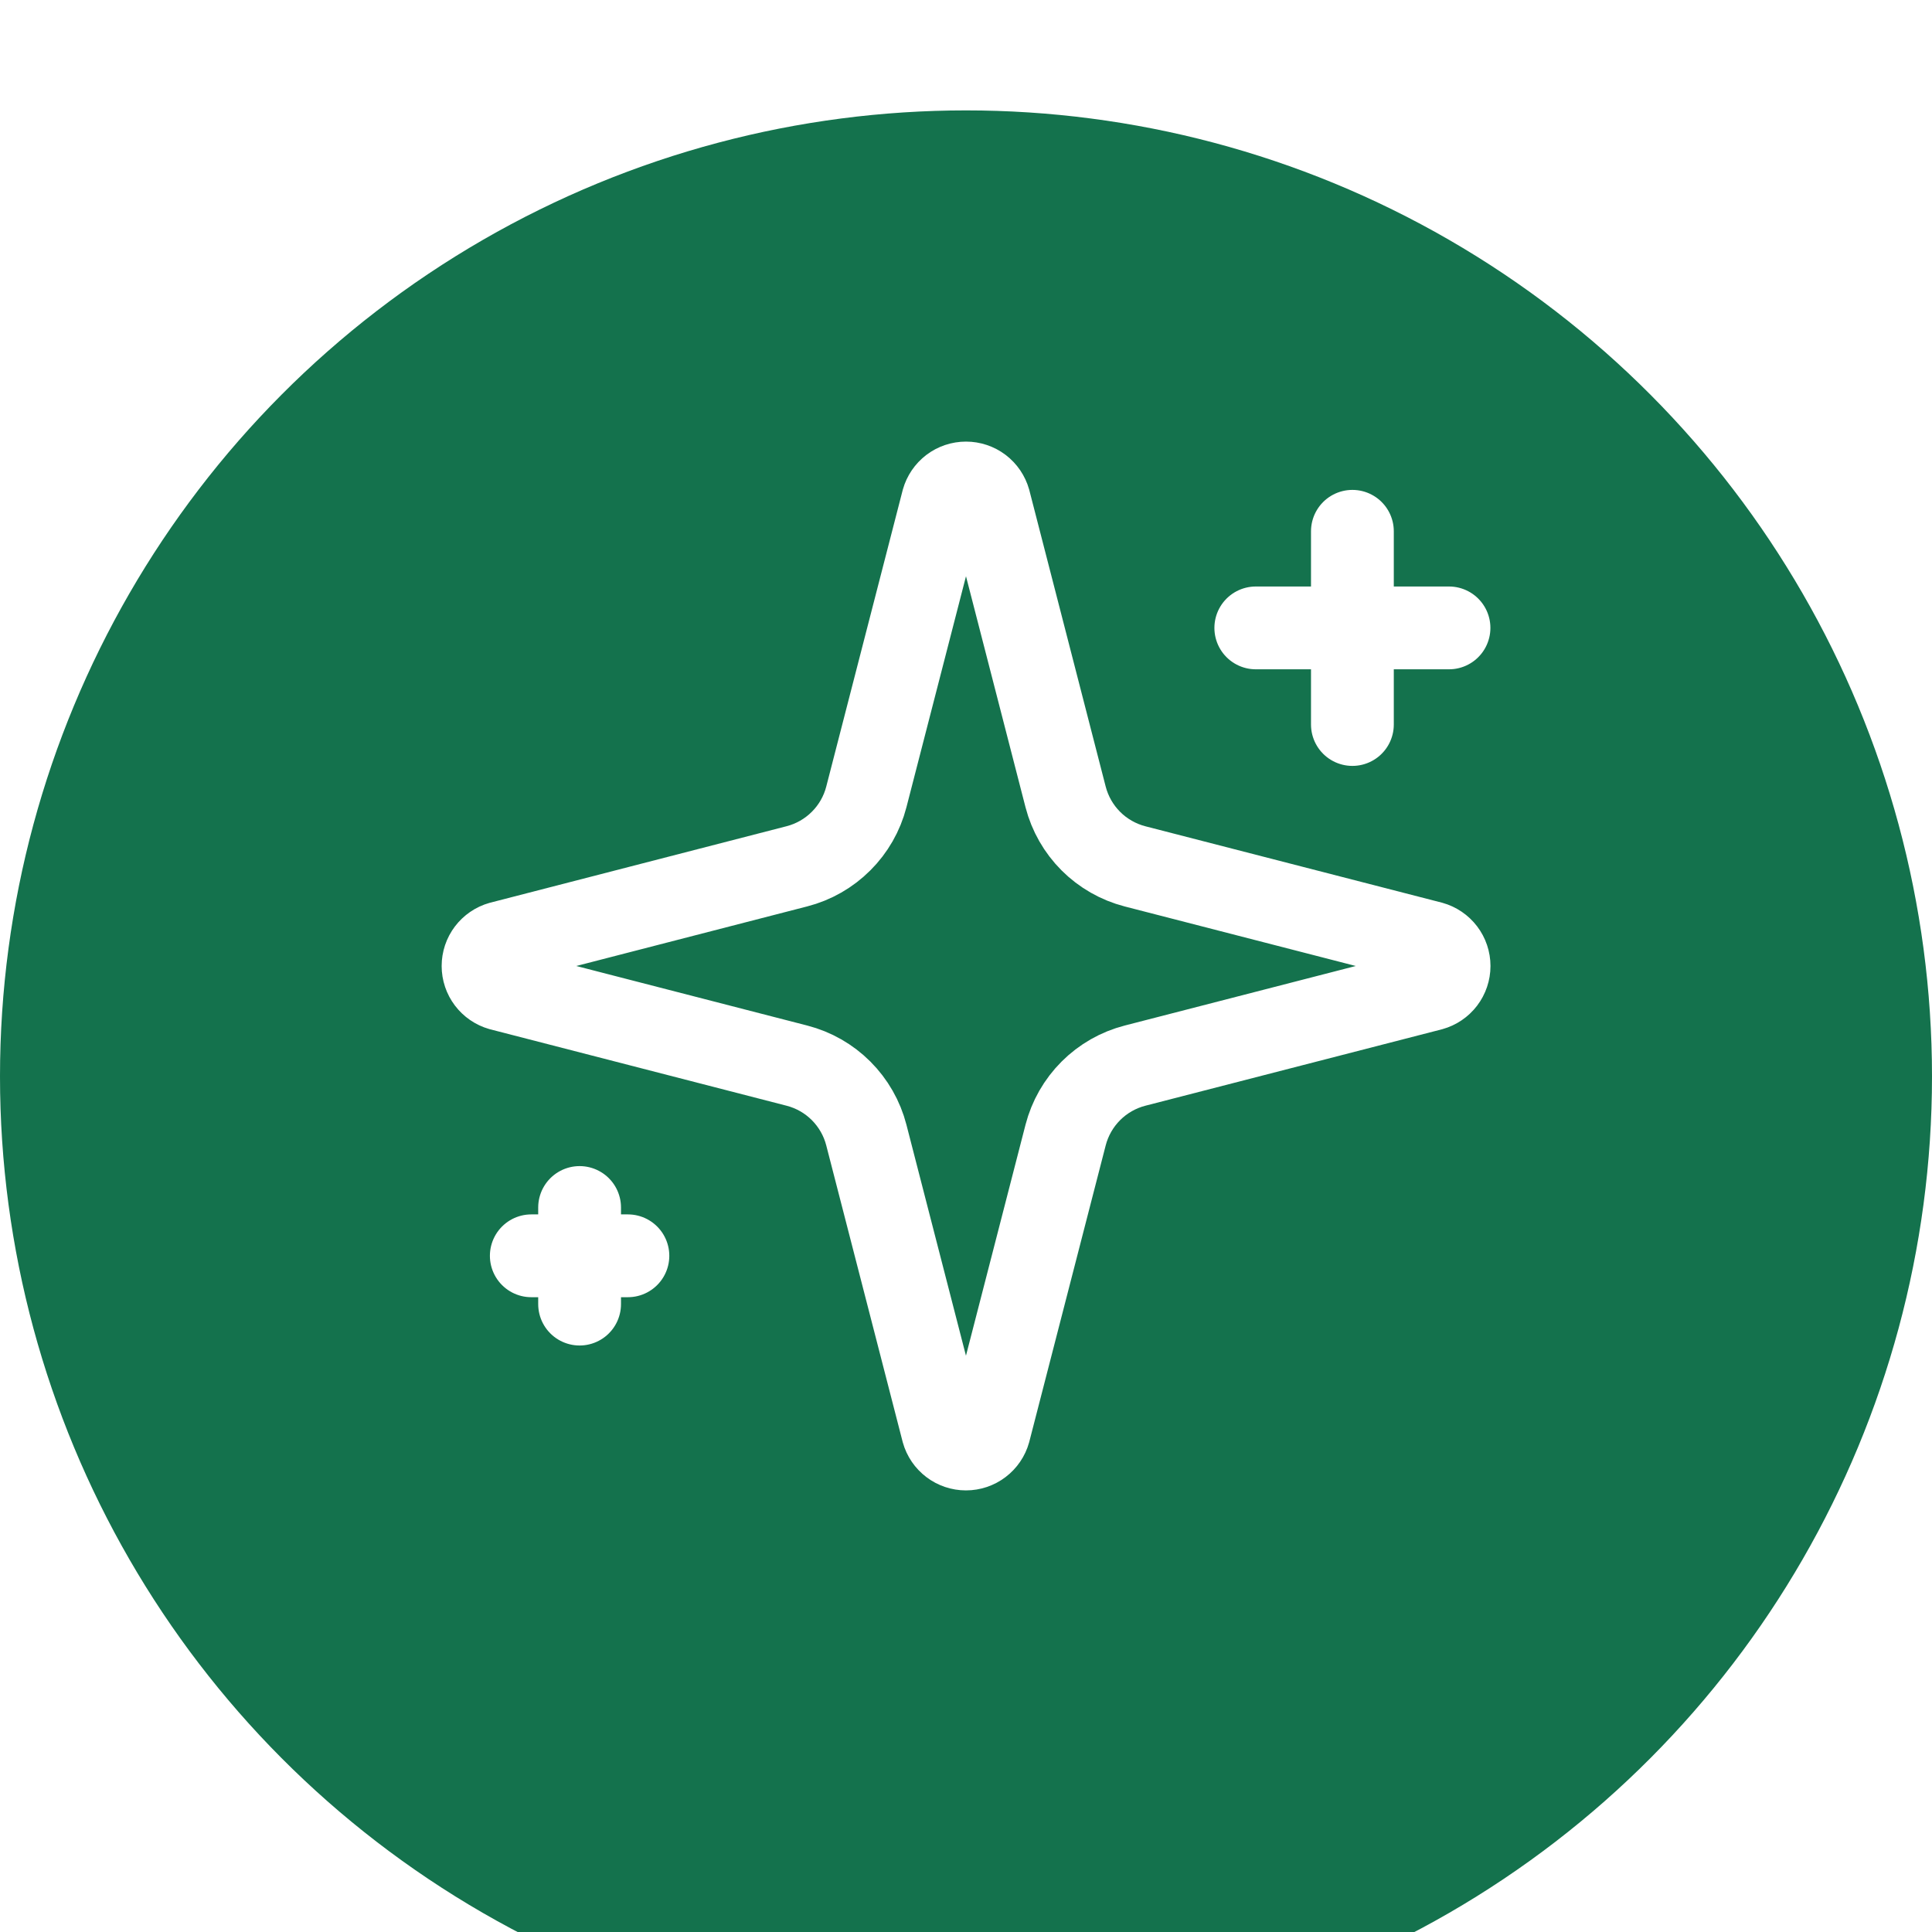 <?xml version="1.0" encoding="UTF-8"?> <svg xmlns="http://www.w3.org/2000/svg" width="70" height="70" viewBox="0 0 70 70" fill="none"><g filter="url(#filter0_i_500_851)"><circle cx="35" cy="35" r="35" fill="#14724D"></circle></g><path d="M31.389 41.125C31.233 40.519 30.917 39.967 30.475 39.524C30.033 39.082 29.48 38.766 28.874 38.61L18.138 35.842C17.955 35.79 17.794 35.679 17.679 35.528C17.564 35.376 17.502 35.19 17.502 35C17.502 34.809 17.564 34.624 17.679 34.472C17.794 34.321 17.955 34.21 18.138 34.158L28.874 31.388C29.48 31.232 30.032 30.916 30.474 30.474C30.917 30.033 31.233 29.48 31.389 28.875L34.157 18.139C34.209 17.955 34.319 17.793 34.471 17.677C34.623 17.562 34.809 17.5 35 17.5C35.191 17.5 35.377 17.562 35.529 17.677C35.681 17.793 35.791 17.955 35.843 18.139L38.609 28.875C38.766 29.481 39.081 30.033 39.524 30.476C39.966 30.918 40.519 31.233 41.124 31.39L51.861 34.156C52.045 34.207 52.208 34.318 52.324 34.47C52.44 34.622 52.503 34.808 52.503 35C52.503 35.191 52.44 35.378 52.324 35.53C52.208 35.682 52.045 35.792 51.861 35.843L41.124 38.61C40.519 38.766 39.966 39.082 39.524 39.524C39.081 39.967 38.766 40.519 38.609 41.125L35.841 51.861C35.79 52.045 35.679 52.207 35.527 52.322C35.375 52.438 35.189 52.5 34.998 52.5C34.807 52.5 34.622 52.438 34.47 52.322C34.318 52.207 34.207 52.045 34.156 51.861L31.389 41.125Z" stroke="white" stroke-width="3" stroke-linecap="round" stroke-linejoin="round"></path><path d="M49 19.25V26.25" stroke="white" stroke-width="3" stroke-linecap="round" stroke-linejoin="round"></path><path d="M52.5 22.75H45.5" stroke="white" stroke-width="3" stroke-linecap="round" stroke-linejoin="round"></path><path d="M21 43.75V47.25" stroke="white" stroke-width="3" stroke-linecap="round" stroke-linejoin="round"></path><path d="M22.75 45.5H19.25" stroke="white" stroke-width="3" stroke-linecap="round" stroke-linejoin="round"></path><defs><filter id="filter0_i_500_851" x="0" y="0" width="70" height="74" filterUnits="userSpaceOnUse" color-interpolation-filters="sRGB"><feFlood flood-opacity="0" result="BackgroundImageFix"></feFlood><feBlend mode="normal" in="SourceGraphic" in2="BackgroundImageFix" result="shape"></feBlend><feColorMatrix in="SourceAlpha" type="matrix" values="0 0 0 0 0 0 0 0 0 0 0 0 0 0 0 0 0 0 127 0" result="hardAlpha"></feColorMatrix><feOffset dy="4"></feOffset><feGaussianBlur stdDeviation="2"></feGaussianBlur><feComposite in2="hardAlpha" operator="arithmetic" k2="-1" k3="1"></feComposite><feColorMatrix type="matrix" values="0 0 0 0 0 0 0 0 0 0 0 0 0 0 0 0 0 0 0.15 0"></feColorMatrix><feBlend mode="normal" in2="shape" result="effect1_innerShadow_500_851"></feBlend></filter></defs></svg> 